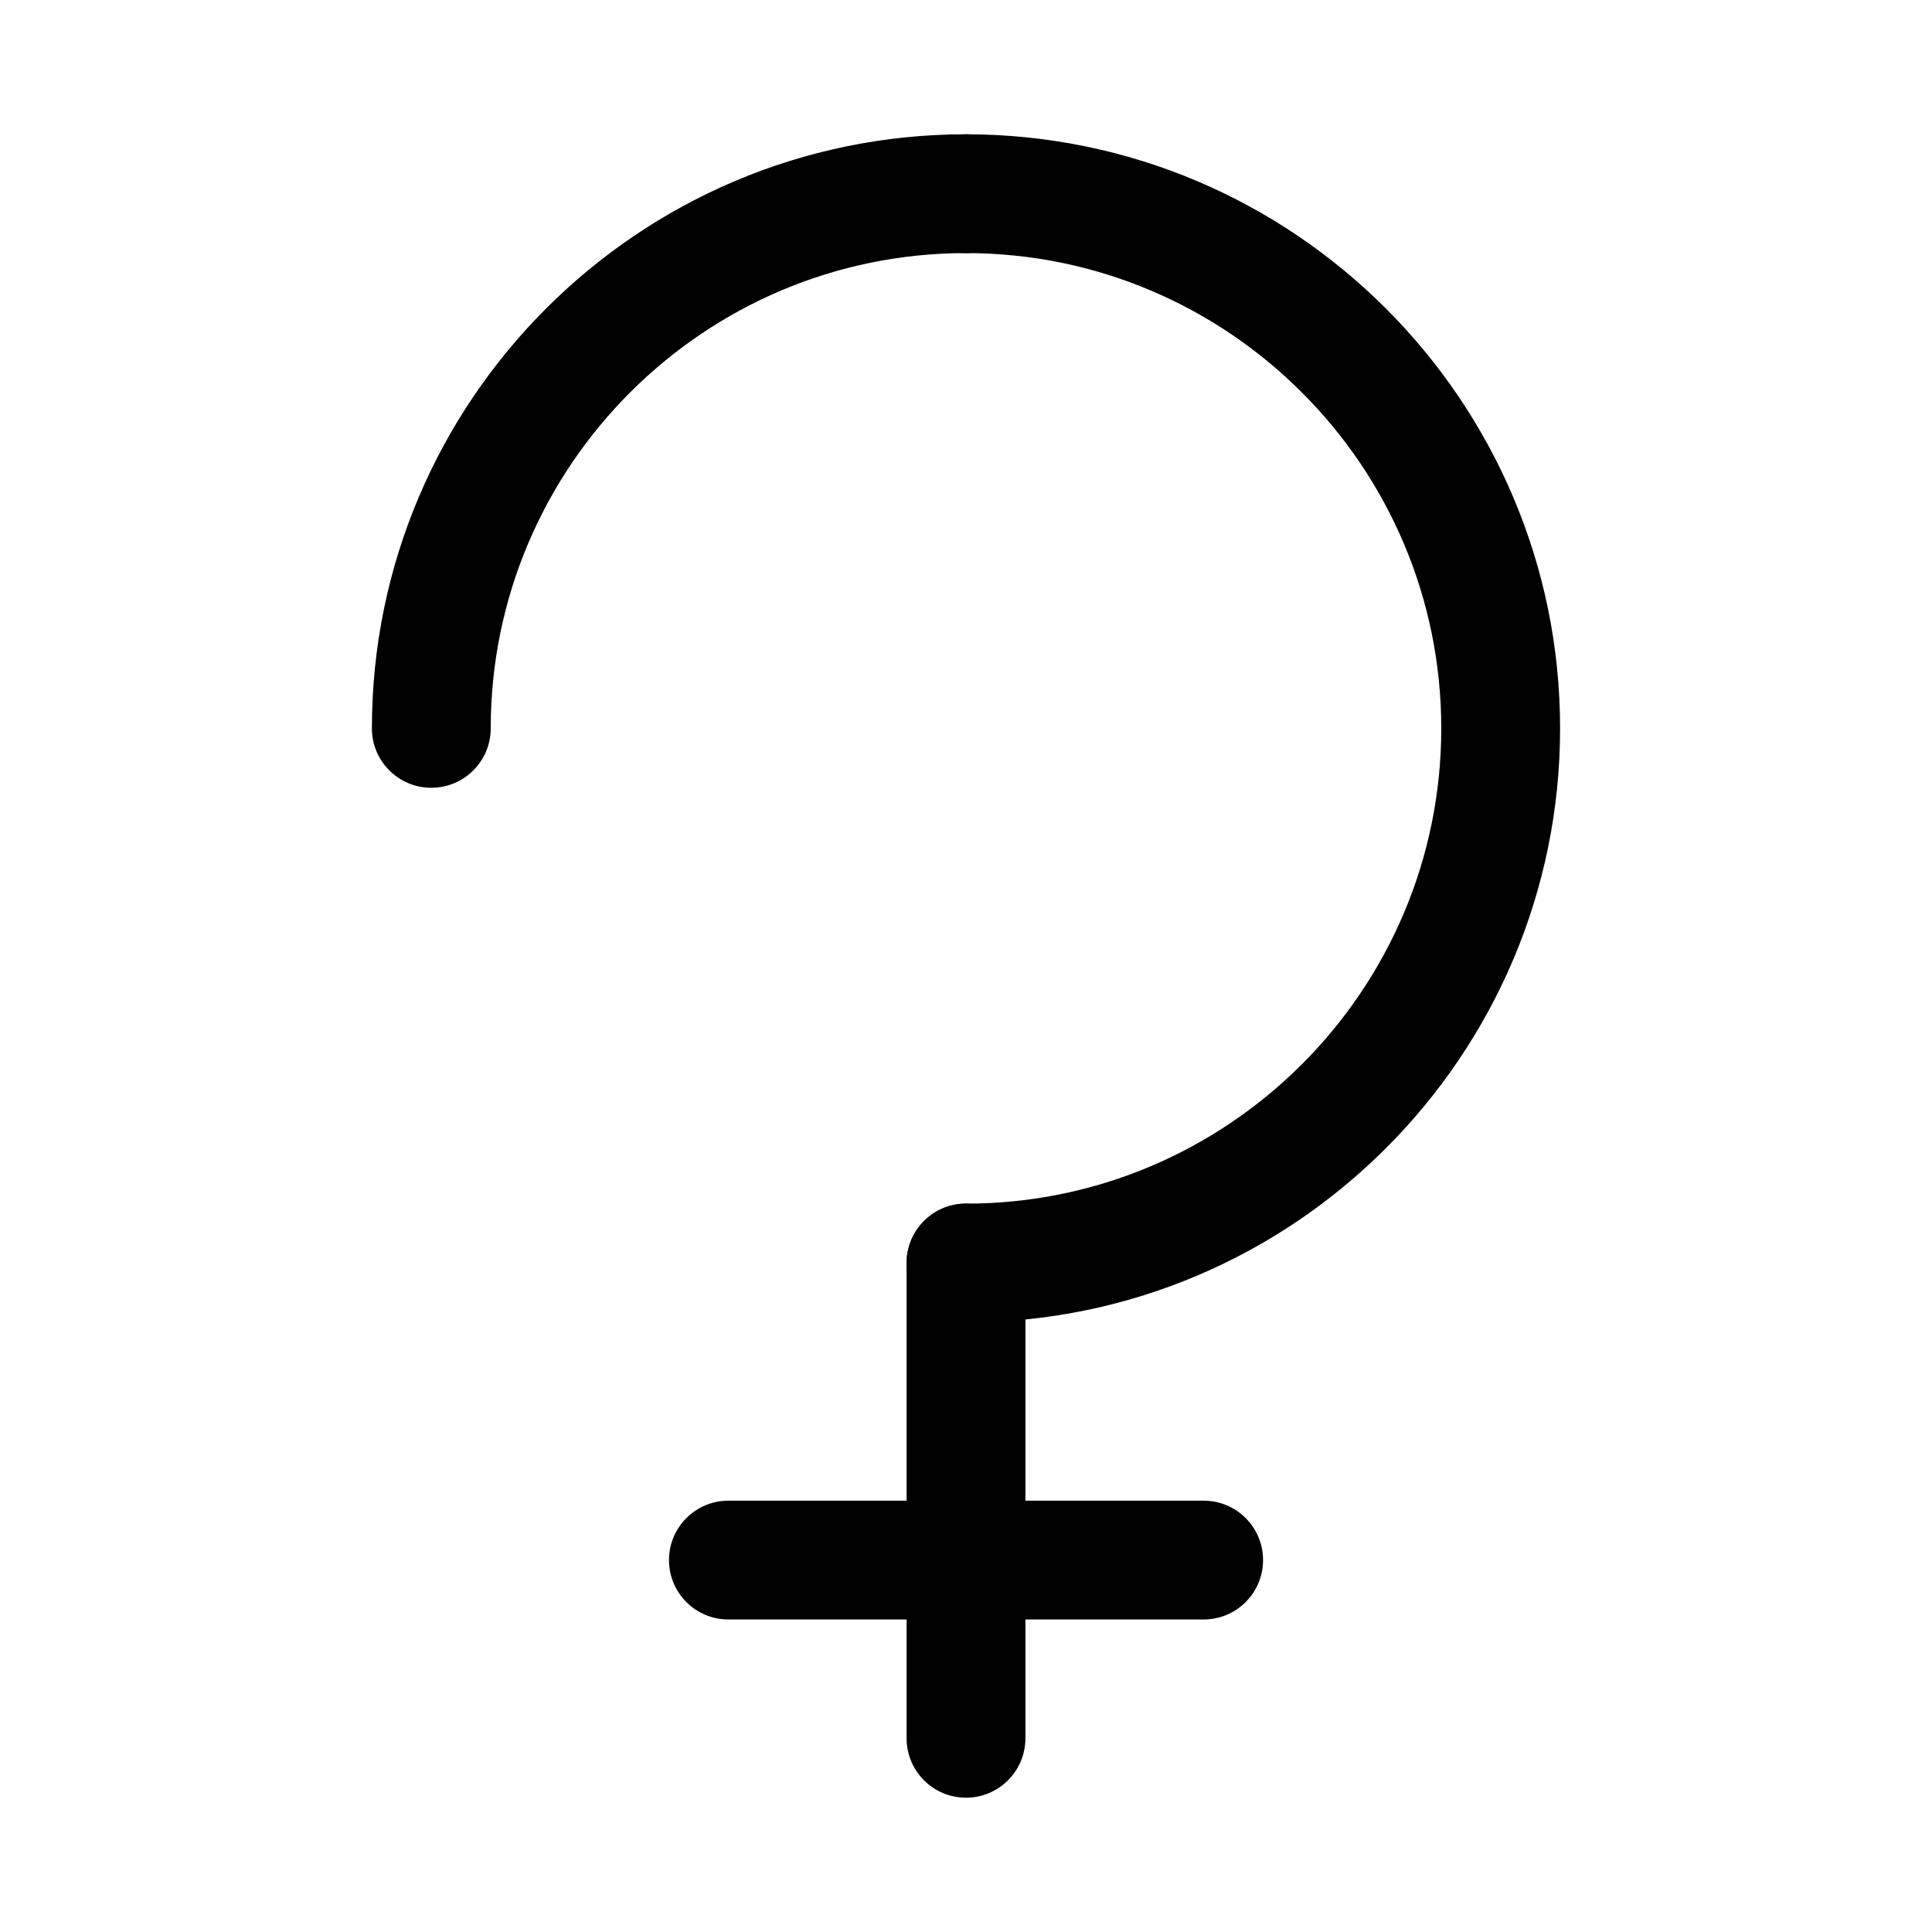 <?xml version="1.0" encoding="UTF-8"?>
<!-- Uploaded to: ICON Repo, www.svgrepo.com, Generator: ICON Repo Mixer Tools -->
<svg fill="#000000" width="800px" height="800px" version="1.1" viewBox="144 144 512 512" xmlns="http://www.w3.org/2000/svg">
 <g>
  <path d="m258.3 352.77c-8.695 0-15.742-7.043-15.742-15.742 0-86.809 70.625-157.44 157.44-157.44 8.695 0 15.742 7.043 15.742 15.742 0 8.703-7.051 15.742-15.742 15.742-69.449 0-125.95 56.504-125.95 125.95 0 8.703-7.051 15.746-15.746 15.746z"/>
  <path d="m400 494.46c-8.695 0-15.742-7.043-15.742-15.742 0-8.703 7.051-15.742 15.742-15.742 69.449 0 125.95-56.504 125.95-125.95 0-69.449-56.504-125.95-125.95-125.95-8.695 0-15.742-7.043-15.742-15.742 0-8.703 7.051-15.742 15.742-15.742 86.816 0 157.44 70.633 157.44 157.44-0.004 86.805-70.629 157.43-157.44 157.43z"/>
  <path d="m400 620.41c-8.695 0-15.742-7.043-15.742-15.742v-125.95c0-8.703 7.051-15.742 15.742-15.742 8.695 0 15.742 7.043 15.742 15.742v125.95c0 8.699-7.051 15.742-15.742 15.742z"/>
  <path d="m462.98 573.18h-125.95c-8.695 0-15.742-7.043-15.742-15.742 0-8.703 7.051-15.742 15.742-15.742h125.95c8.695 0 15.742 7.043 15.742 15.742 0 8.699-7.051 15.742-15.742 15.742z"/>
 </g>
</svg>